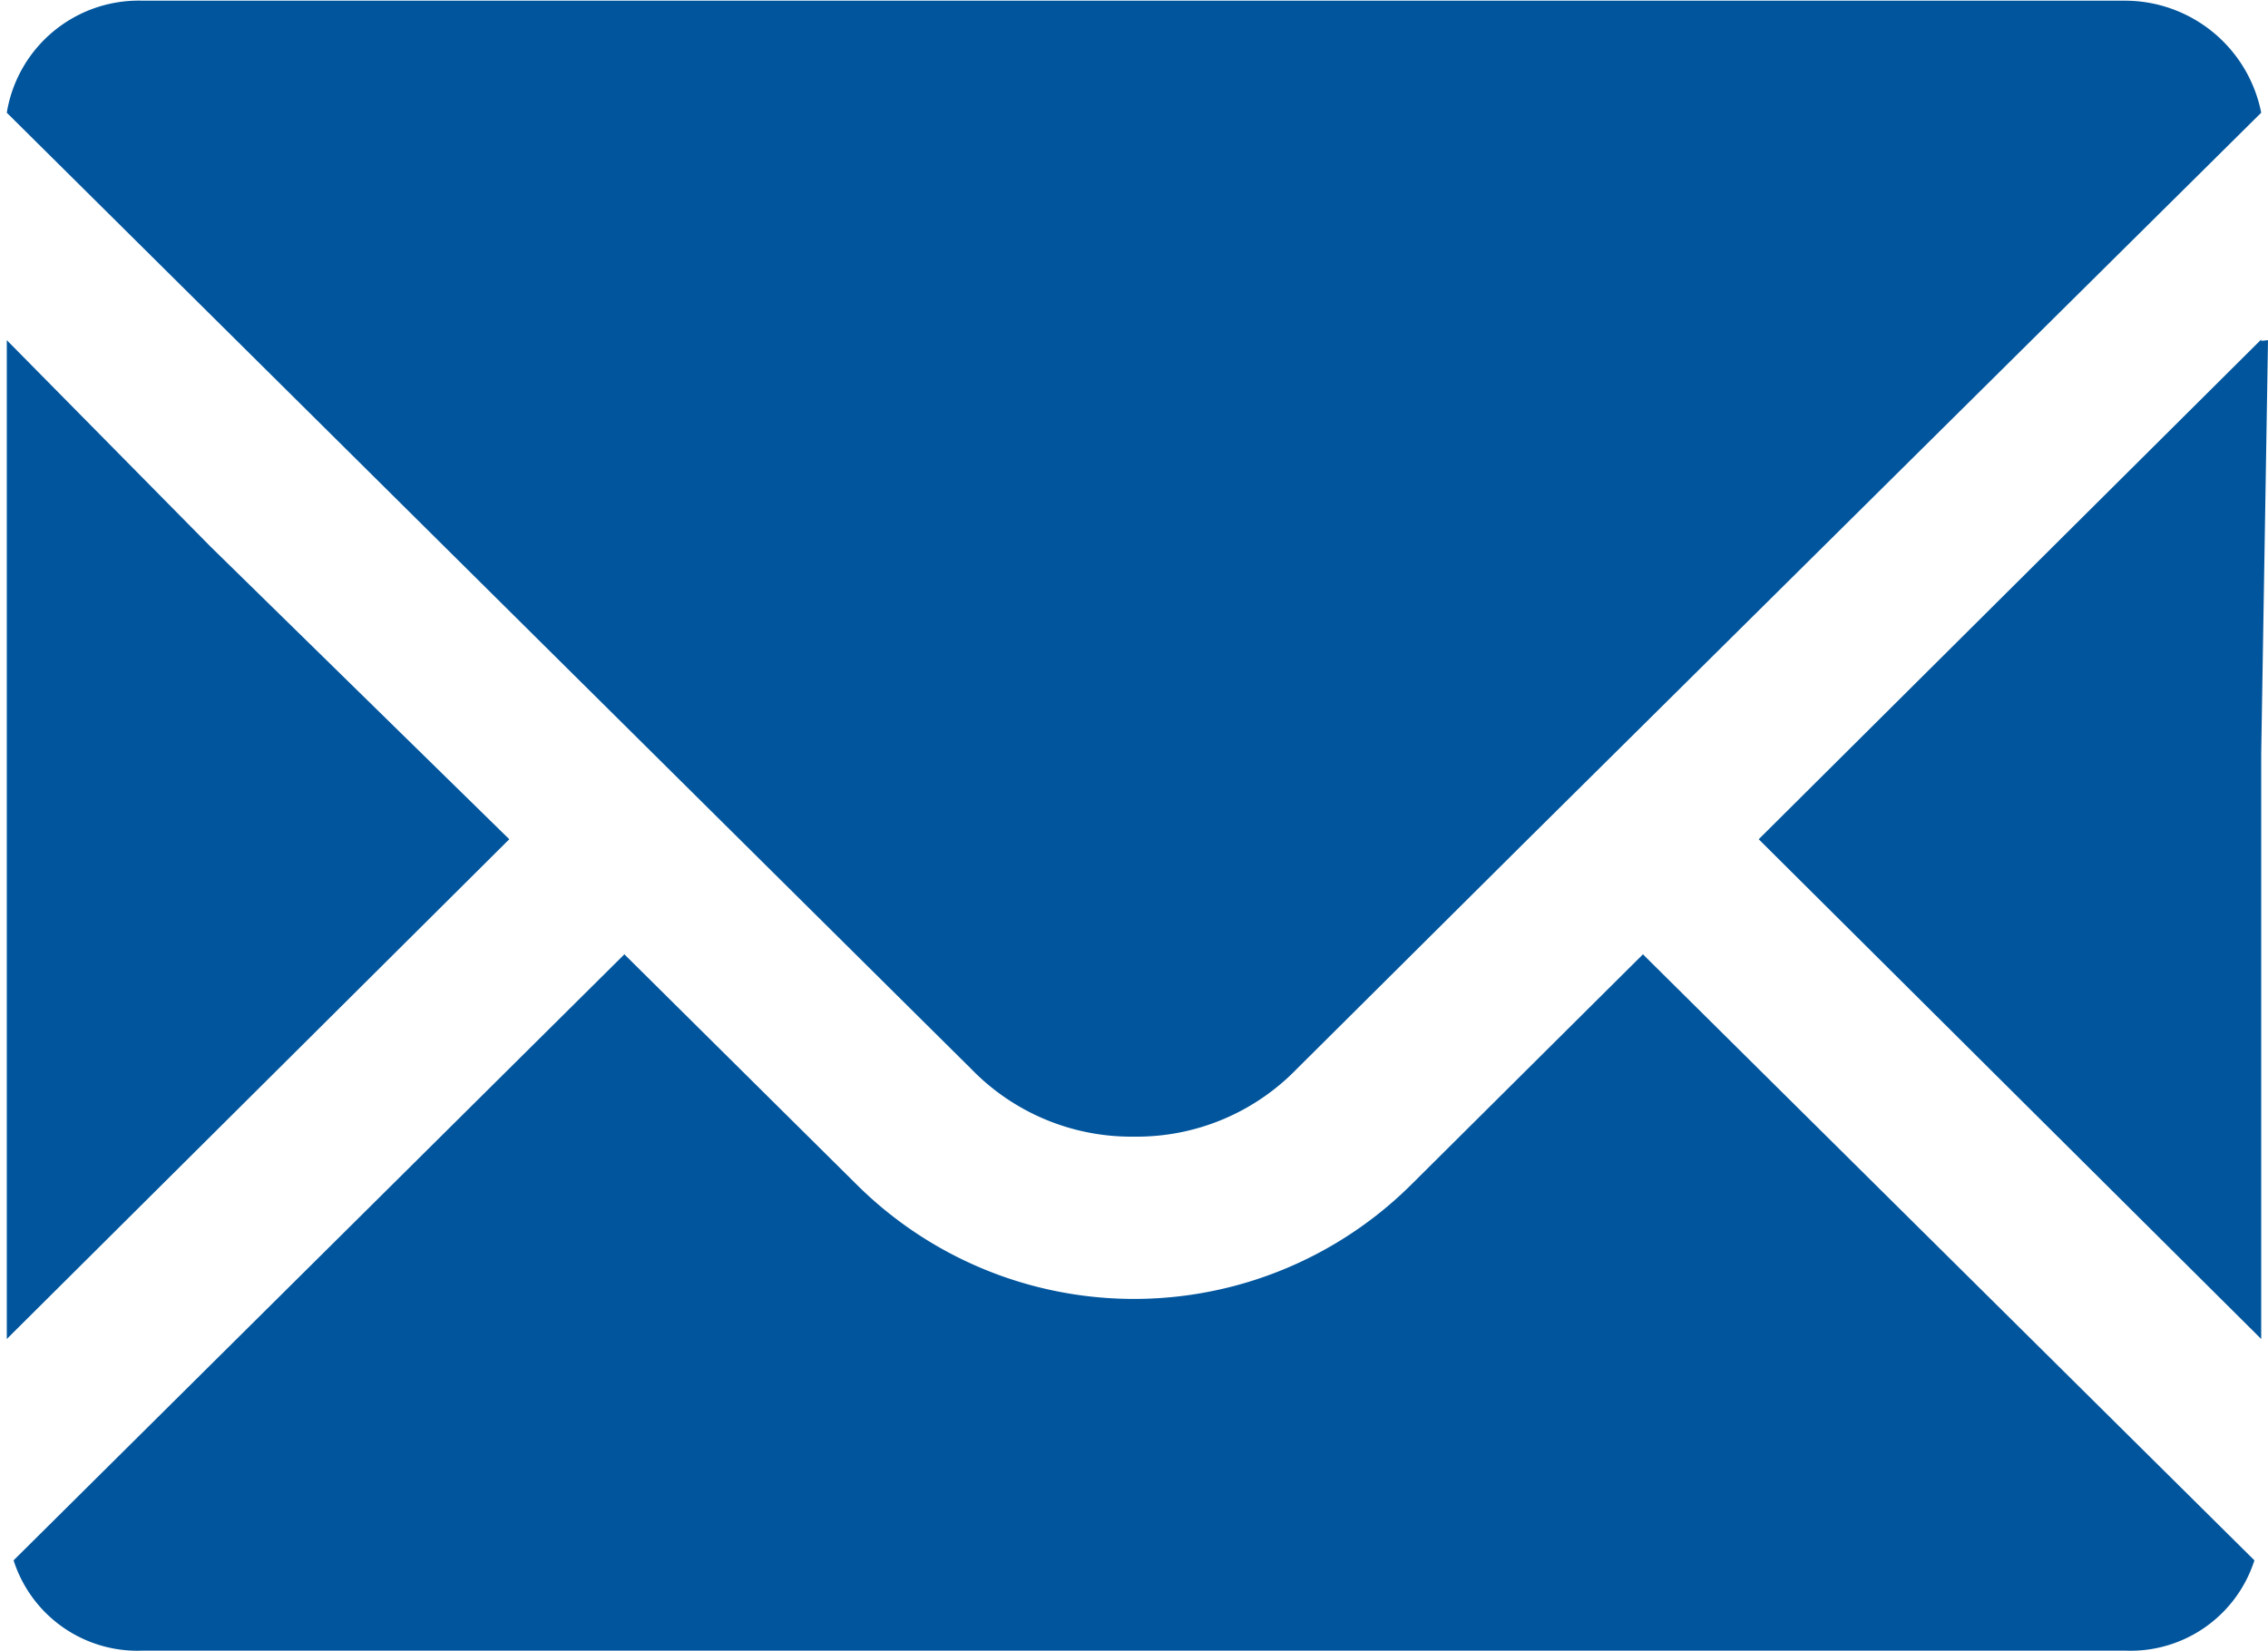 <svg xmlns="http://www.w3.org/2000/svg" width="33.4" height="24.32" viewBox="0 0 33.4 24.32">
<defs>
    <style>
      .cls-1 {
        fill: #00559d;
        fill-rule: evenodd;
      }
    </style>
  </defs>
  <path id="シェイプ_1371" data-name="シェイプ 1371" class="cls-1" d="M13202.5,5877.08a3.284,3.284,0,0,0,2.4-1l3.4-3.38,10.8-10.7a2.047,2.047,0,0,0-2-1.65h-29.2a1.969,1.969,0,0,0-2,1.65l14.2,14.08A3.284,3.284,0,0,0,13202.5,5877.08Zm-9.2-4.38-4.4-4.31-3-3.04v14.71Zm16.7,1.7h0v-0.01l-3.4,3.38a5.794,5.794,0,0,1-8.2,0l-3.4-3.37h0v-0.01l-9,8.93a1.916,1.916,0,0,0,1.9,1.33h29.2a1.916,1.916,0,0,0,1.9-1.33l-9-8.92h0Zm9.2-9.05-0.1.01v-0.02l-7.4,7.36,7.4,7.36v-8.62Z" transform="translate(-13185.8 -5860.34)"/>
</svg>
